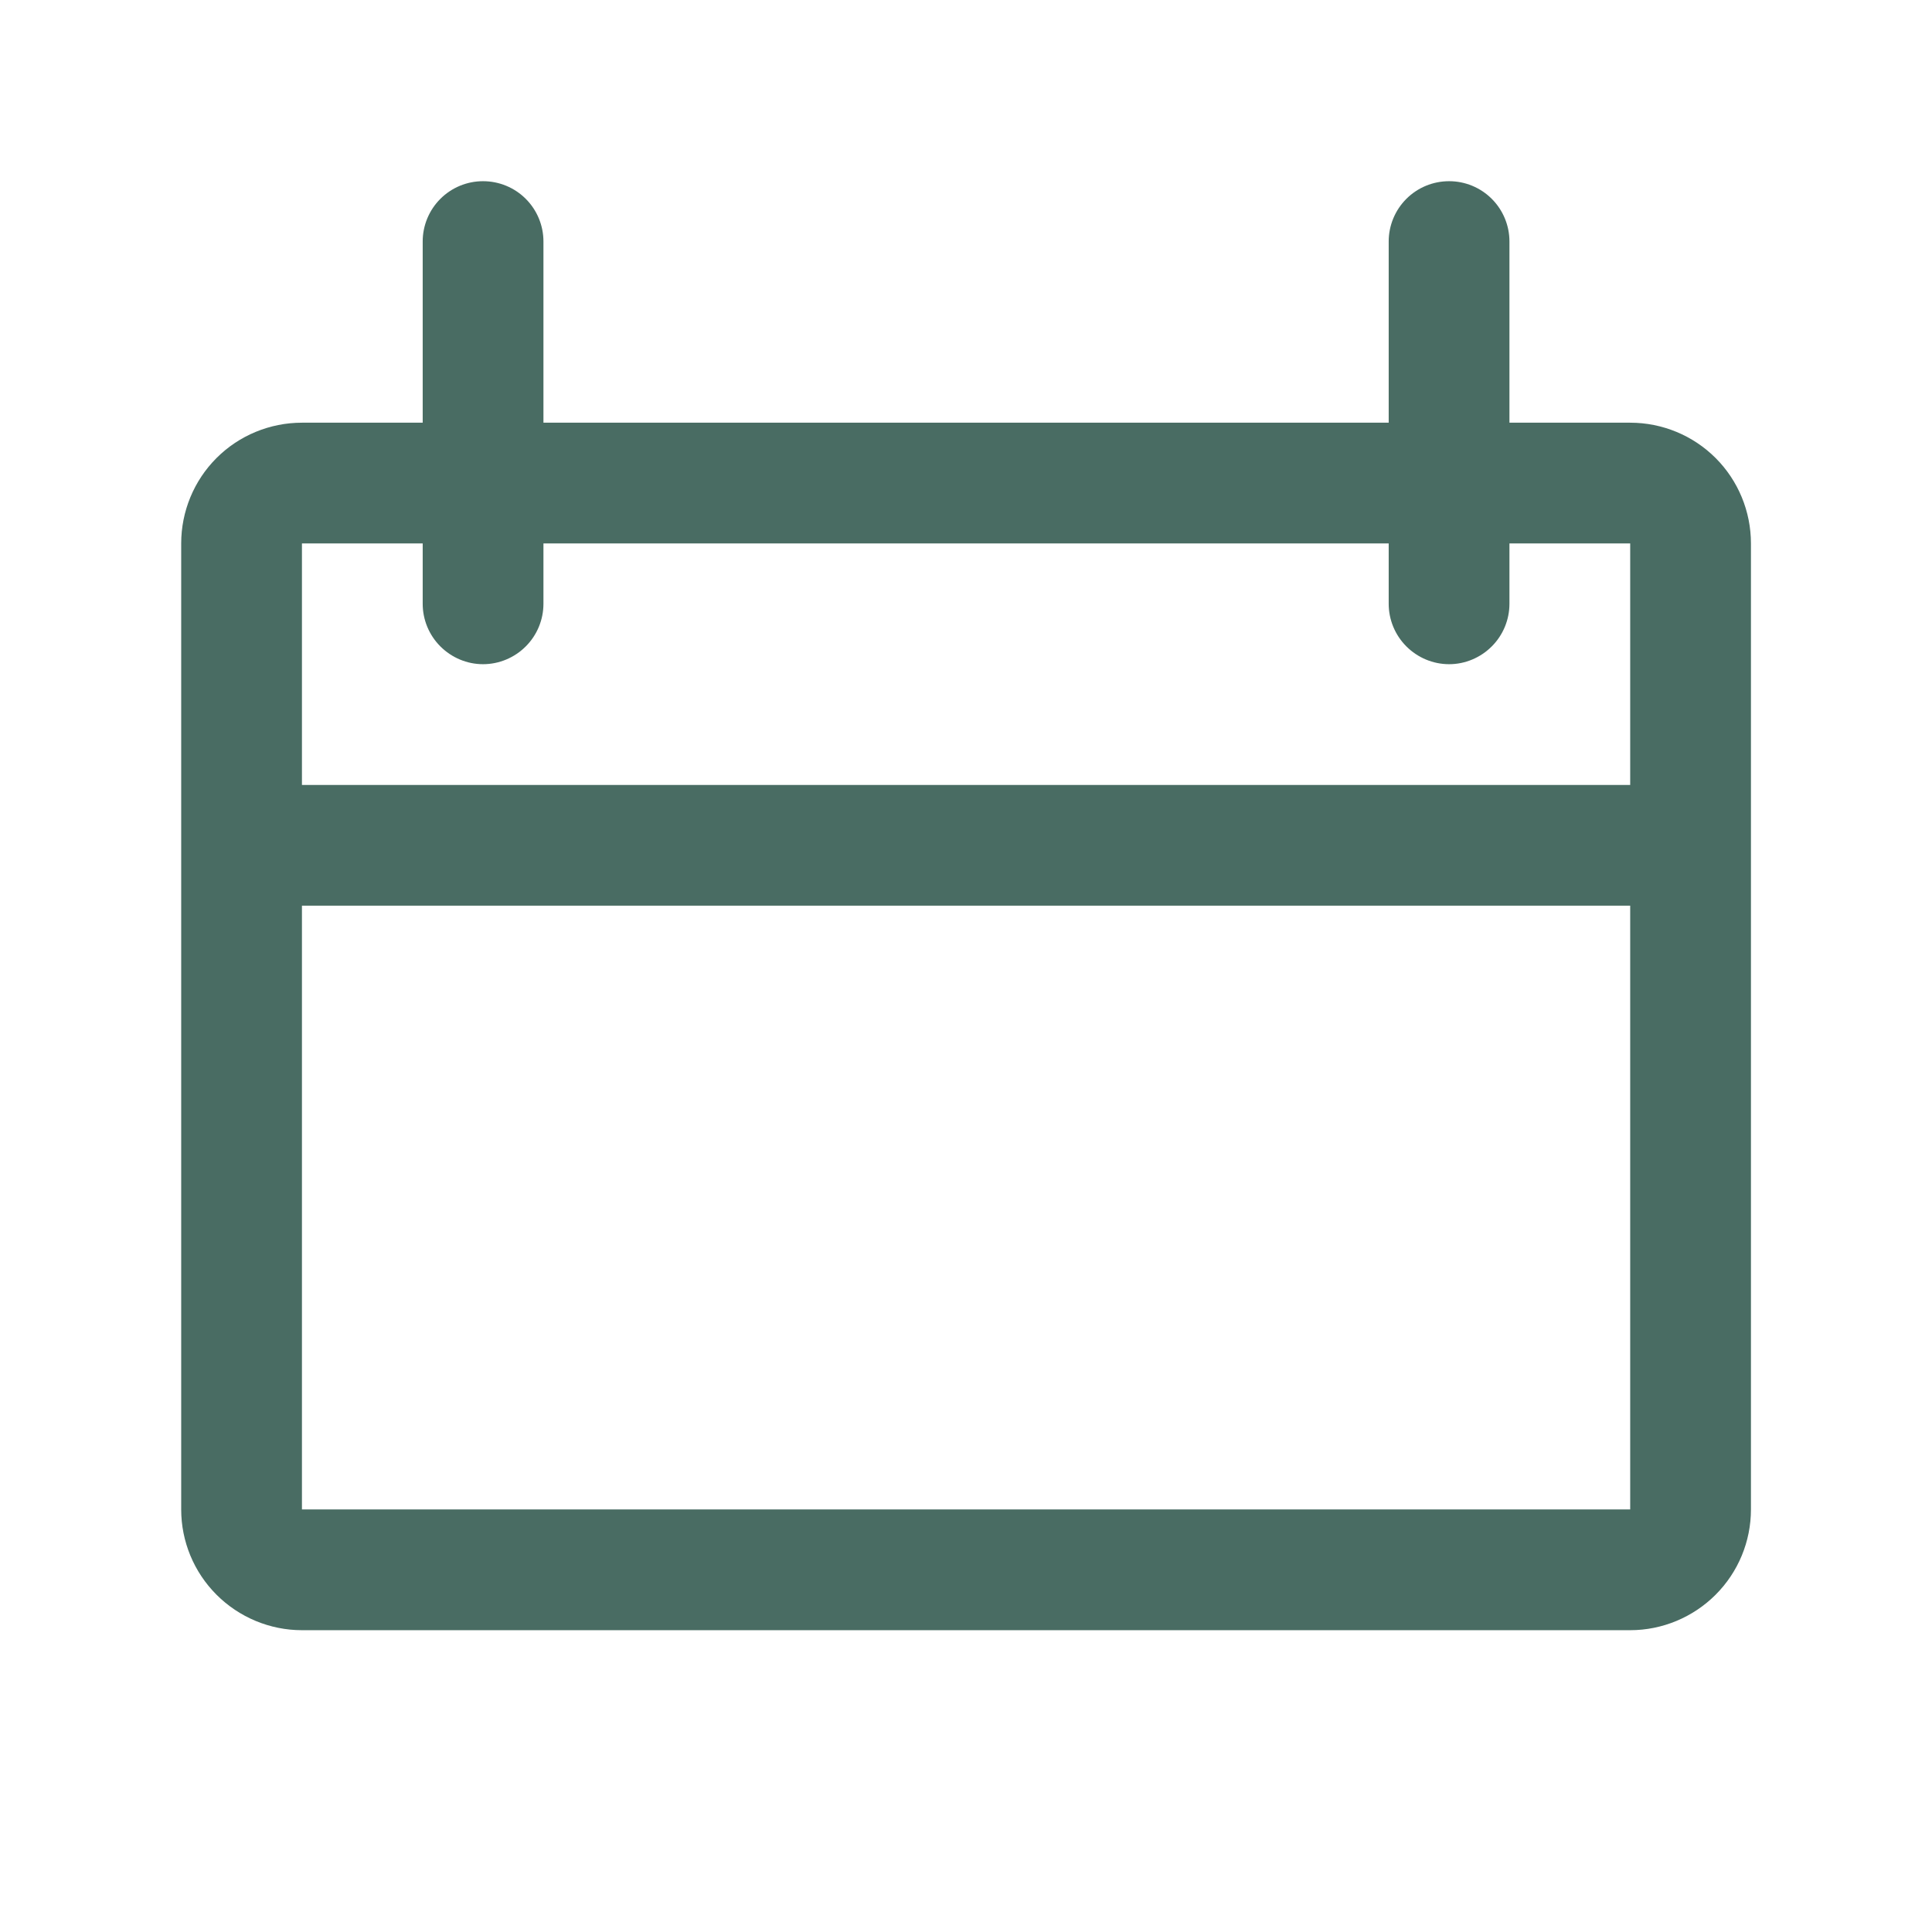 <svg width="14" height="14" viewBox="0 0 14 14" fill="none" xmlns="http://www.w3.org/2000/svg">
<path d="M11.813 3.063H10.938V1.75C10.938 1.634 10.892 1.523 10.81 1.441C10.728 1.359 10.617 1.313 10.501 1.313C10.384 1.313 10.273 1.359 10.191 1.441C10.109 1.523 10.063 1.634 10.063 1.75V3.063H3.938V1.75C3.938 1.634 3.892 1.523 3.81 1.441C3.728 1.359 3.617 1.313 3.5 1.313C3.384 1.313 3.273 1.359 3.191 1.441C3.109 1.523 3.063 1.634 3.063 1.75V3.063H2.188C1.956 3.063 1.733 3.155 1.569 3.319C1.405 3.483 1.313 3.706 1.313 3.938V10.938C1.313 11.17 1.405 11.392 1.569 11.556C1.733 11.72 1.956 11.813 2.188 11.813H11.813C12.045 11.813 12.268 11.72 12.432 11.556C12.596 11.392 12.688 11.17 12.688 10.938V3.938C12.688 3.706 12.596 3.483 12.432 3.319C12.268 3.155 12.045 3.063 11.813 3.063ZM3.063 3.938V4.375C3.063 4.491 3.109 4.602 3.191 4.684C3.273 4.766 3.384 4.813 3.5 4.813C3.617 4.813 3.728 4.766 3.81 4.684C3.892 4.602 3.938 4.491 3.938 4.375V3.938H10.063V4.375C10.063 4.491 10.109 4.602 10.191 4.684C10.273 4.766 10.384 4.813 10.501 4.813C10.617 4.813 10.728 4.766 10.81 4.684C10.892 4.602 10.938 4.491 10.938 4.375V3.938H11.813V5.688H2.188V3.938H3.063ZM2.188 10.938V6.563H11.813V10.938H2.188Z" fill="#496C63"/>
</svg>
